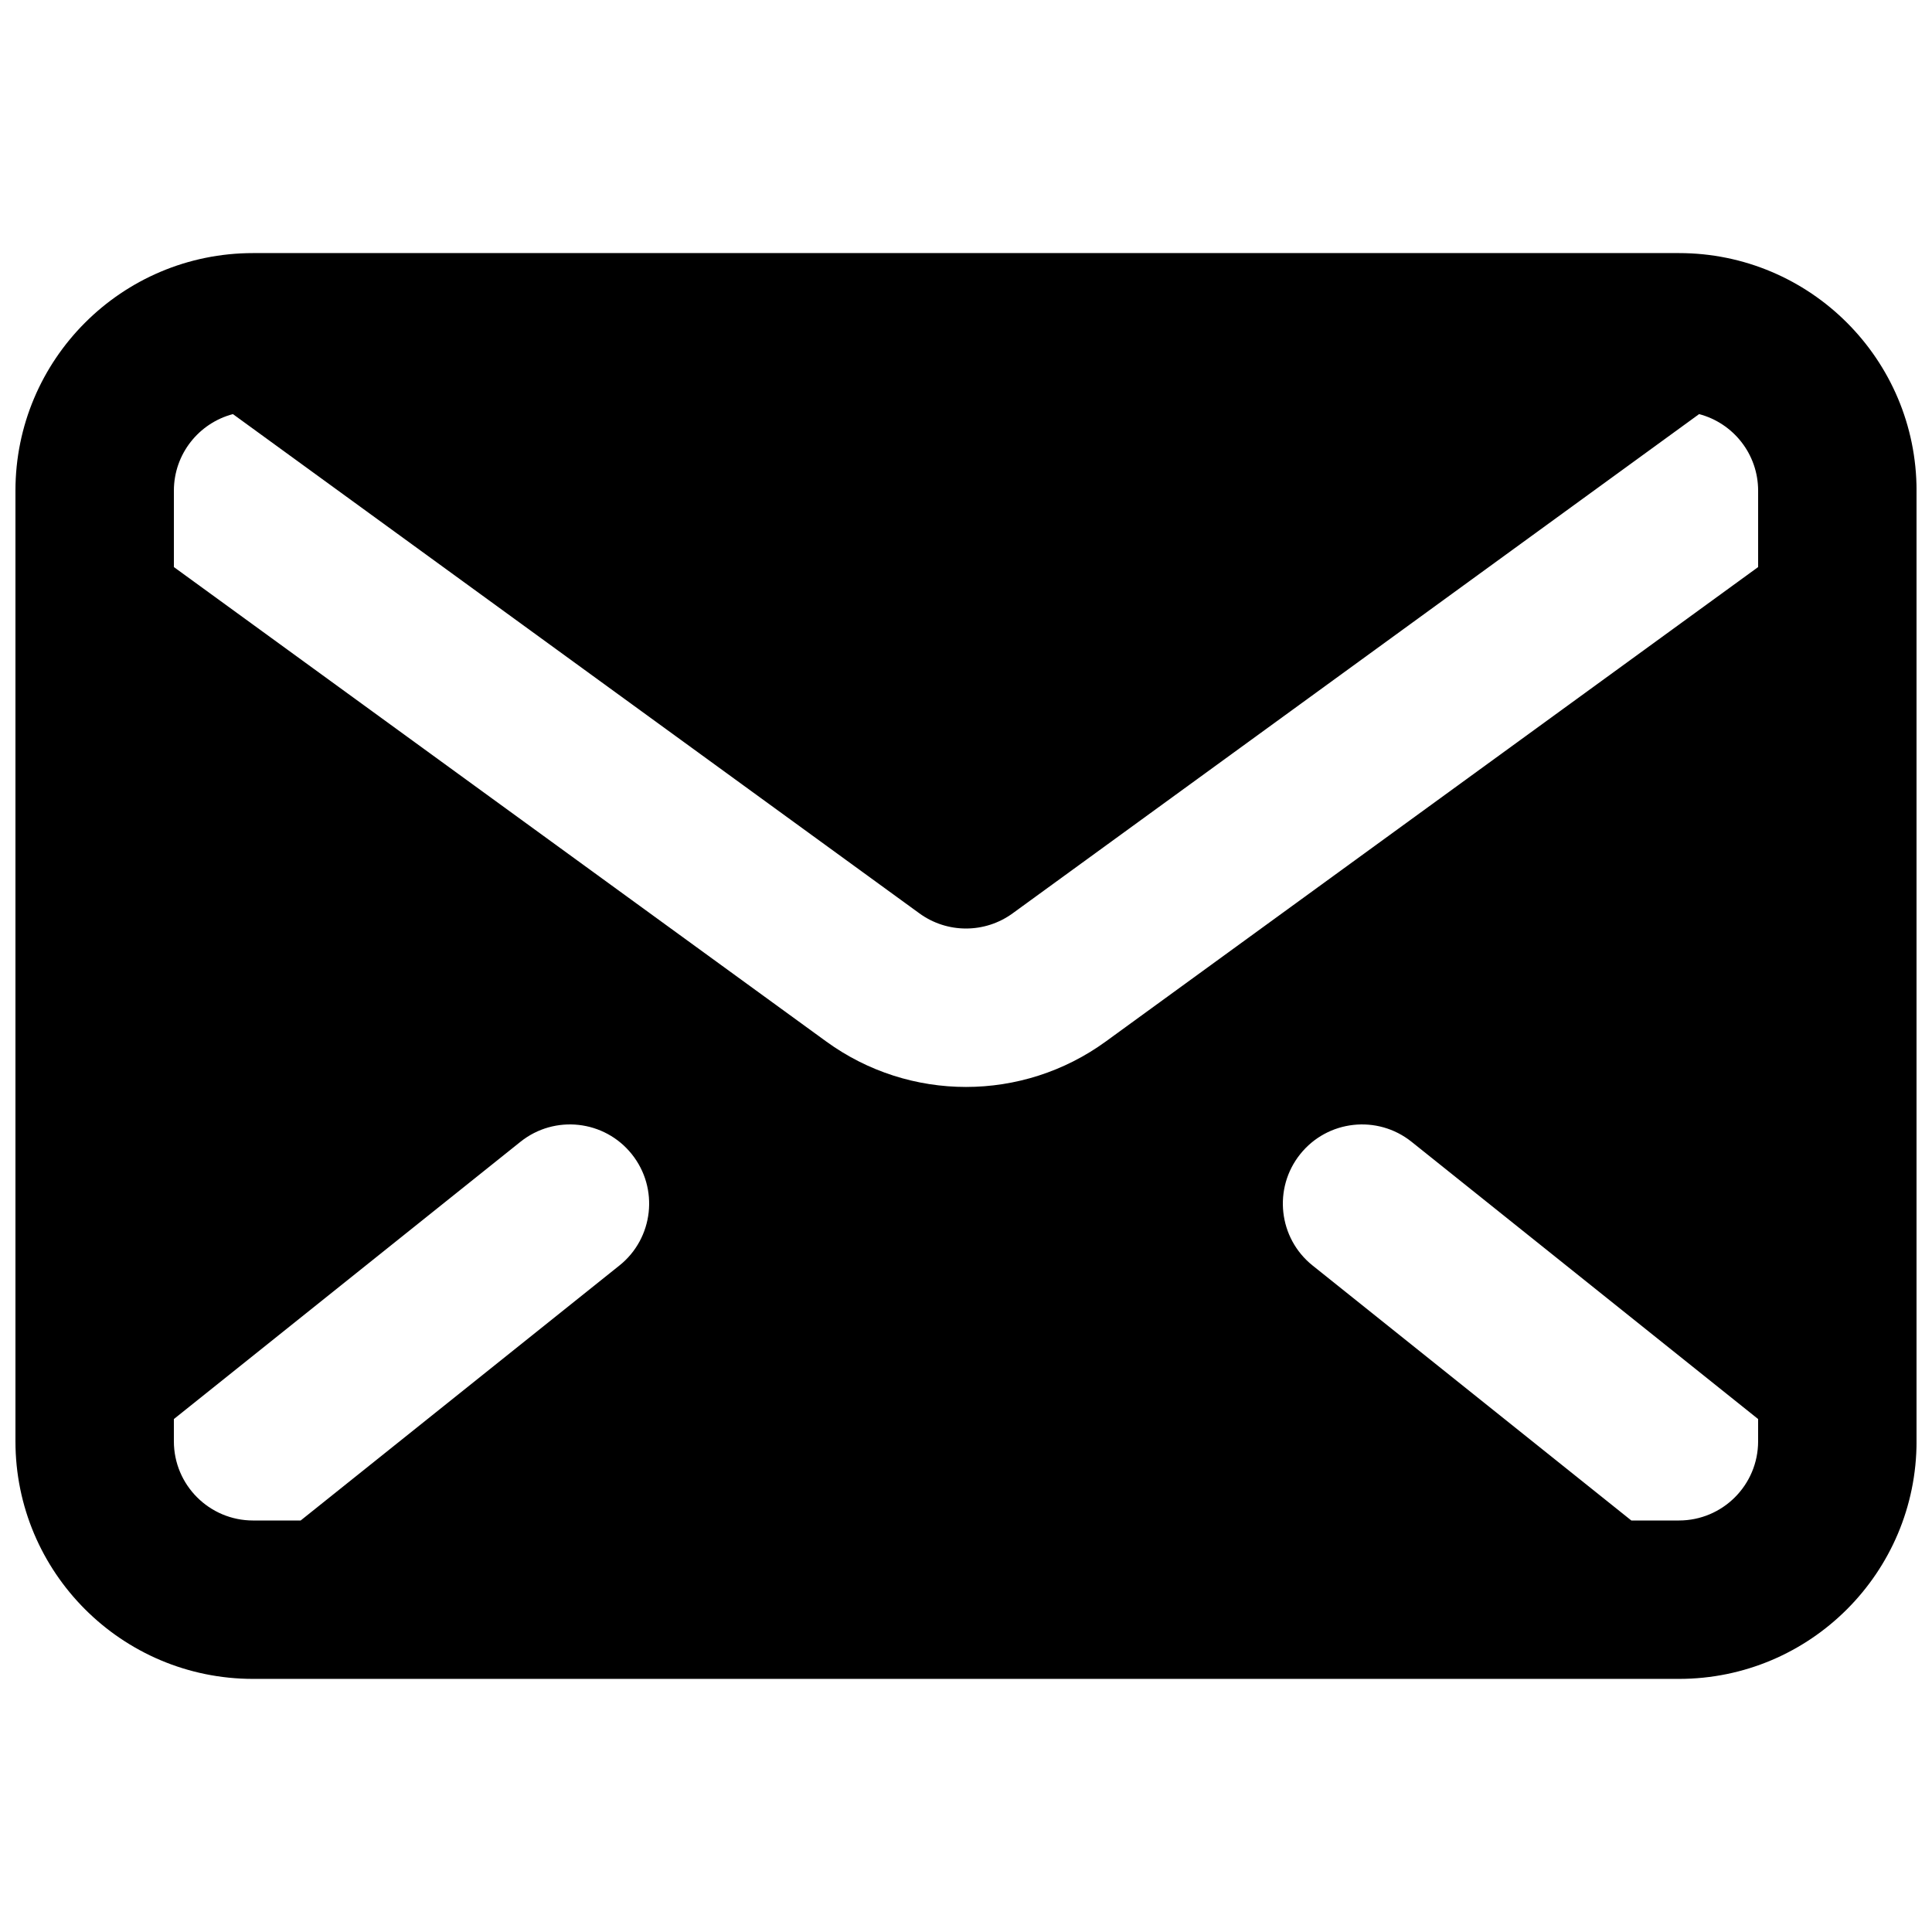 <?xml version="1.0" encoding="UTF-8"?>
<!-- Uploaded to: ICON Repo, www.svgrepo.com, Generator: ICON Repo Mixer Tools -->
<svg width="800px" height="800px" version="1.1" viewBox="144 144 512 512" xmlns="http://www.w3.org/2000/svg">
 <defs>
  <clipPath id="a">
   <path d="m148.09 211h503.81v378h-503.81z"/>
  </clipPath>
 </defs>
 <g clip-path="url(#a)">
  <path d="m211.07 211.07c-34.781 0-62.977 28.195-62.977 62.977v251.9c0 34.785 28.195 62.977 62.977 62.977h377.86c34.781 0 62.977-28.191 62.977-62.977v-251.9c0-34.781-28.195-62.977-62.977-62.977zm383.21 42.672-181.93 132.31c-7.363 5.352-17.336 5.352-24.695 0l-181.93-132.31c-9.004 2.363-15.645 10.559-15.645 20.305v20.23l172.88 125.73c22.082 16.062 52 16.062 74.082 0l172.88-125.73v-20.23c0-9.746-6.637-17.941-15.641-20.305zm15.641 266.32-91.844-73.477c-9.055-7.242-22.266-5.773-29.508 3.277-7.242 9.055-5.773 22.266 3.277 29.508l84.473 67.574h12.609c11.594 0 20.992-9.398 20.992-20.992zm-386.24 26.883 84.473-67.574c9.051-7.242 10.52-20.453 3.277-29.508-7.242-9.051-20.453-10.52-29.504-3.277l-91.848 73.477v5.891c0 11.594 9.398 20.992 20.992 20.992z" fill-rule="evenodd"/>
 </g>
</svg>